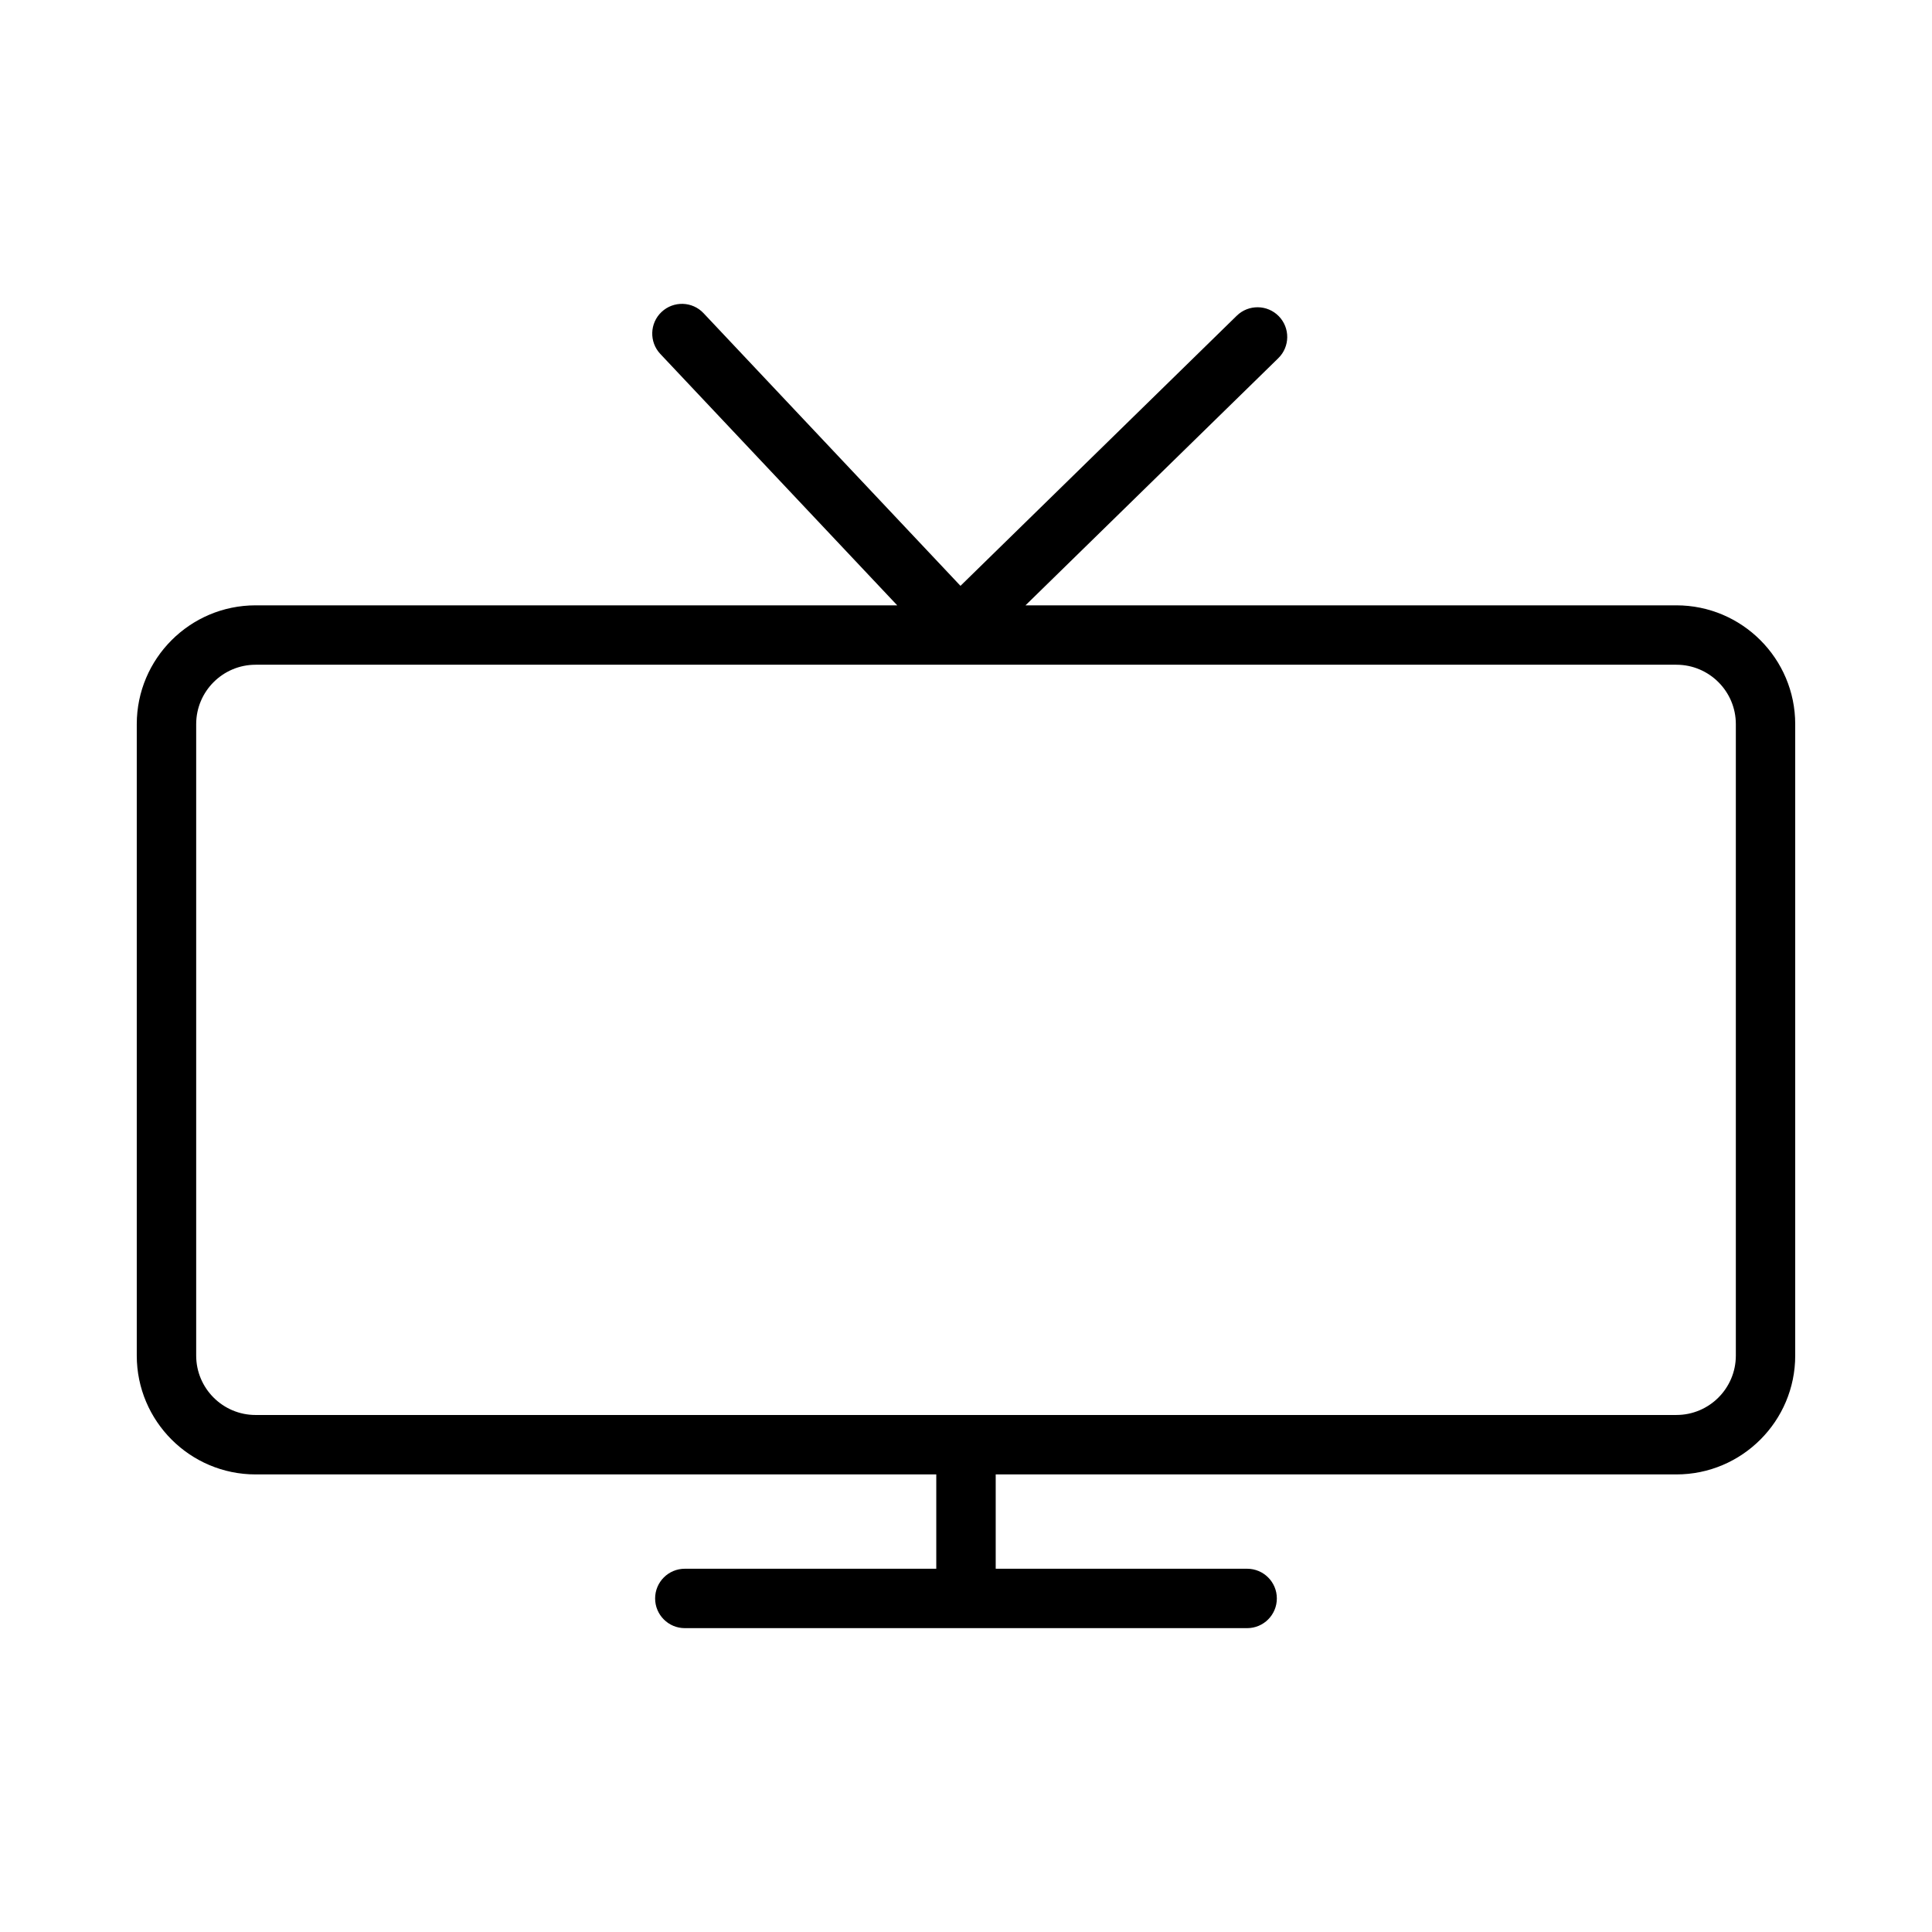 <?xml version="1.0" encoding="UTF-8"?>
<!-- Uploaded to: ICON Repo, www.iconrepo.com, Generator: ICON Repo Mixer Tools -->
<svg fill="#000000" width="800px" height="800px" version="1.1" viewBox="144 144 512 512" xmlns="http://www.w3.org/2000/svg">
 <path d="m588.27 304.42h-172.5l66.992-65.496c3.109-3.039 3.164-8.023 0.125-11.133-3.023-3.094-8.023-3.164-11.133-0.125l-73.219 71.59-68.086-72.258c-2.977-3.172-7.957-3.305-11.125-0.332-3.164 2.984-3.312 7.965-0.332 11.133l62.781 66.621h-170.04c-17.367 0-31.488 14.121-31.488 31.488v167.34c0 17.367 14.121 31.488 31.488 31.488l180.39-0.004v25h-66.637c-4.352 0-7.871 3.527-7.871 7.871s3.519 7.871 7.871 7.871h149.02c4.352 0 7.871-3.527 7.871-7.871s-3.519-7.871-7.871-7.871l-66.633 0.004v-25h180.39c17.367 0 31.488-14.121 31.488-31.488v-167.34c0-17.367-14.121-31.488-31.488-31.488zm15.746 198.82c0 8.684-7.062 15.742-15.742 15.742l-376.54 0.004c-8.684 0-15.742-7.062-15.742-15.742v-167.34c0-8.684 7.062-15.742 15.742-15.742h376.54c8.684 0 15.742 7.062 15.742 15.742z"/>
</svg>